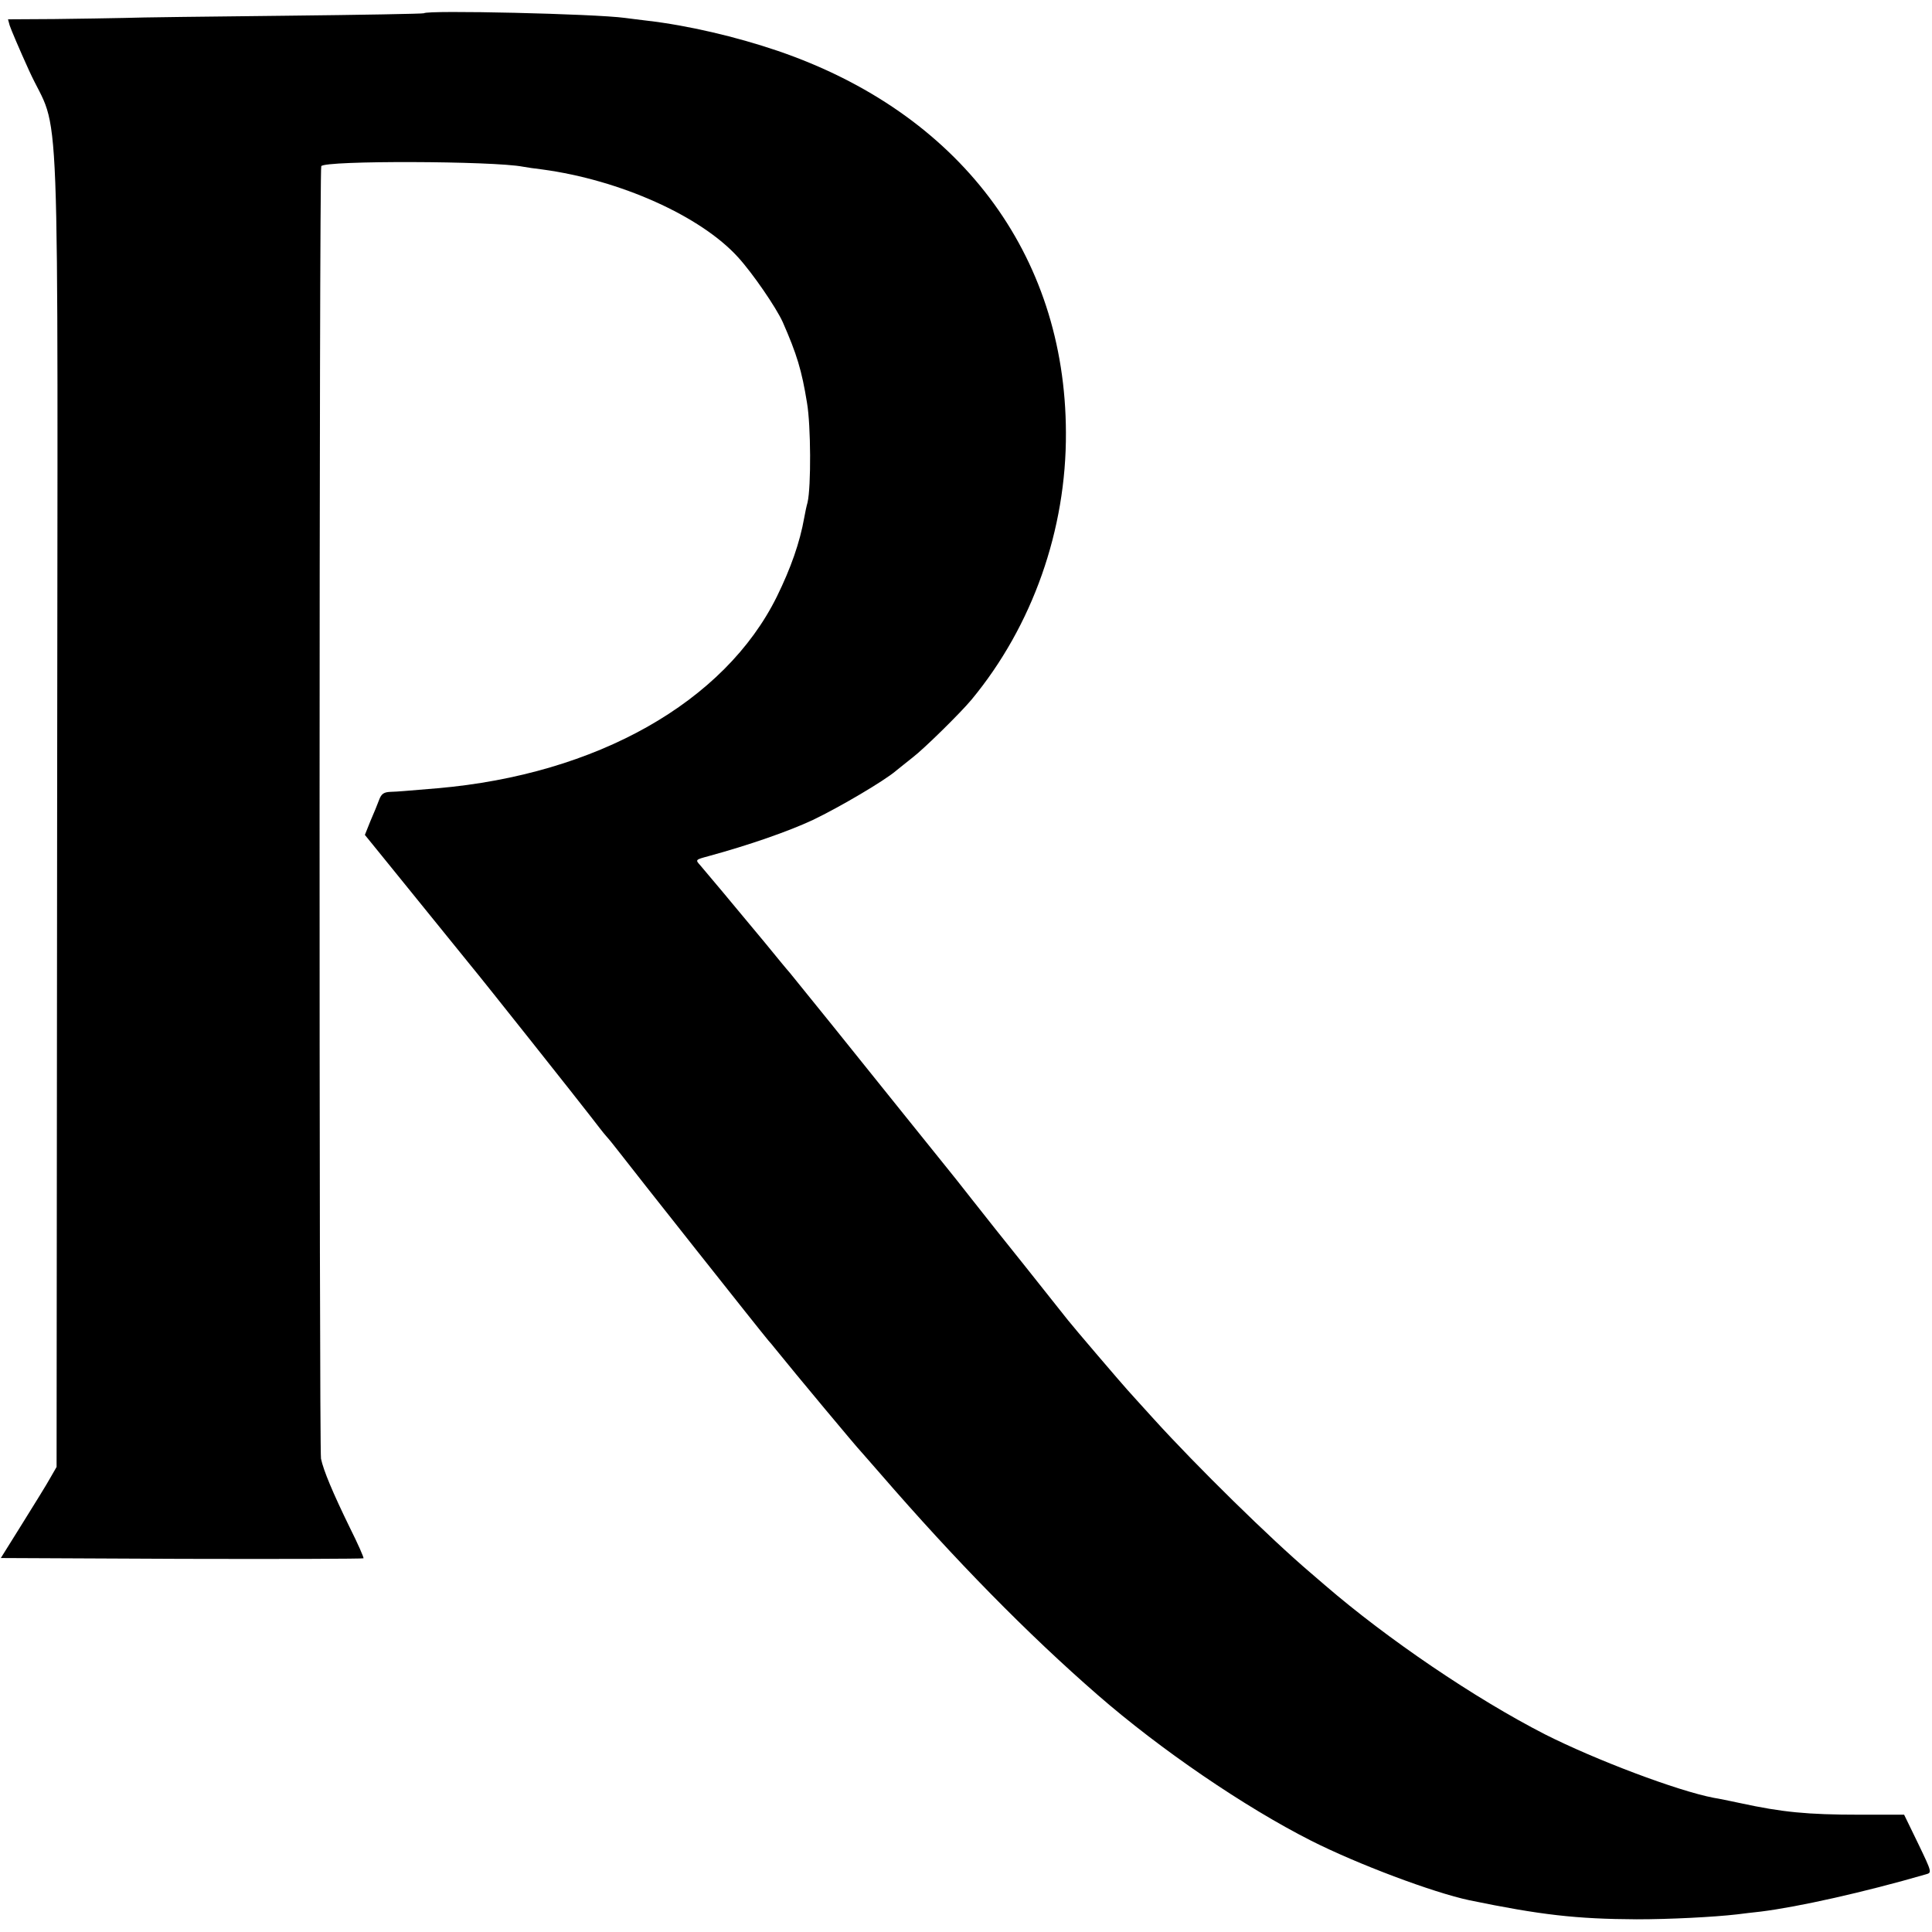 <?xml version="1.0" standalone="no"?>
<!DOCTYPE svg PUBLIC "-//W3C//DTD SVG 20010904//EN"
 "http://www.w3.org/TR/2001/REC-SVG-20010904/DTD/svg10.dtd">
<svg version="1.0" xmlns="http://www.w3.org/2000/svg"
 width="700pt" height="700pt" viewBox="0 0 700 700"
 preserveAspectRatio="xMidYMid meet">
<g transform="translate(0,700) scale(0.1,-0.1)"
fill="#000000" stroke="none">
<path d="M1536 6952 c-2 -2 -228 -6 -502 -9 -275 -3 -537 -6 -584 -8 -47 -1
-161 -3 -253 -4 l-168 -1 6 -22 c4 -13 35 -86 70 -163 116 -255 104 61 102
-2674 l-2 -2386 -23 -40 c-12 -22 -58 -96 -101 -165 l-78 -125 655 -3 c360 -1
657 0 659 2 2 2 -20 52 -50 112 -61 125 -95 206 -104 249 -7 37 -7 4671 1
4683 12 21 624 19 731 -2 11 -2 43 -7 70 -10 282 -38 574 -169 709 -318 53
-58 138 -182 162 -235 51 -116 69 -175 88 -293 14 -82 15 -303 2 -360 -4 -14
-9 -38 -12 -55 -16 -91 -49 -184 -99 -286 -189 -383 -653 -645 -1230 -695
-122 -10 -138 -12 -170 -13 -24 -1 -33 -7 -41 -28 -6 -16 -20 -51 -32 -78
l-20 -50 82 -101 c200 -247 292 -360 303 -374 37 -44 401 -503 433 -545 21
-27 46 -60 56 -71 11 -12 30 -36 44 -54 53 -69 520 -659 544 -687 6 -7 16 -18
21 -25 79 -98 301 -364 315 -378 3 -3 34 -39 70 -80 272 -314 533 -580 787
-801 226 -197 532 -406 773 -528 168 -85 442 -188 574 -216 257 -53 387 -68
606 -69 120 0 279 8 365 18 17 2 55 7 85 10 136 17 374 70 598 135 22 6 22 7
-28 111 l-51 105 -162 0 c-188 0 -280 9 -432 42 -38 8 -81 17 -95 19 -132 25
-430 138 -612 230 -254 130 -572 346 -798 541 -14 12 -36 31 -50 43 -147 125
-414 387 -570 559 -47 52 -90 99 -95 105 -15 16 -198 230 -215 252 -82 104
-249 313 -262 329 -9 11 -48 61 -87 110 -39 50 -75 95 -80 101 -5 6 -81 101
-169 210 -165 206 -381 474 -410 509 -10 11 -51 61 -91 110 -121 146 -215 258
-234 280 -18 20 -18 20 30 33 147 40 290 90 378 131 98 47 259 142 301 178 12
10 39 31 60 48 42 32 174 162 214 210 221 267 344 616 342 968 -2 648 -388
1159 -1045 1383 -150 51 -325 92 -472 109 -27 3 -63 8 -80 10 -109 15 -718 29
-729 17z"/>
</g>
</svg>
